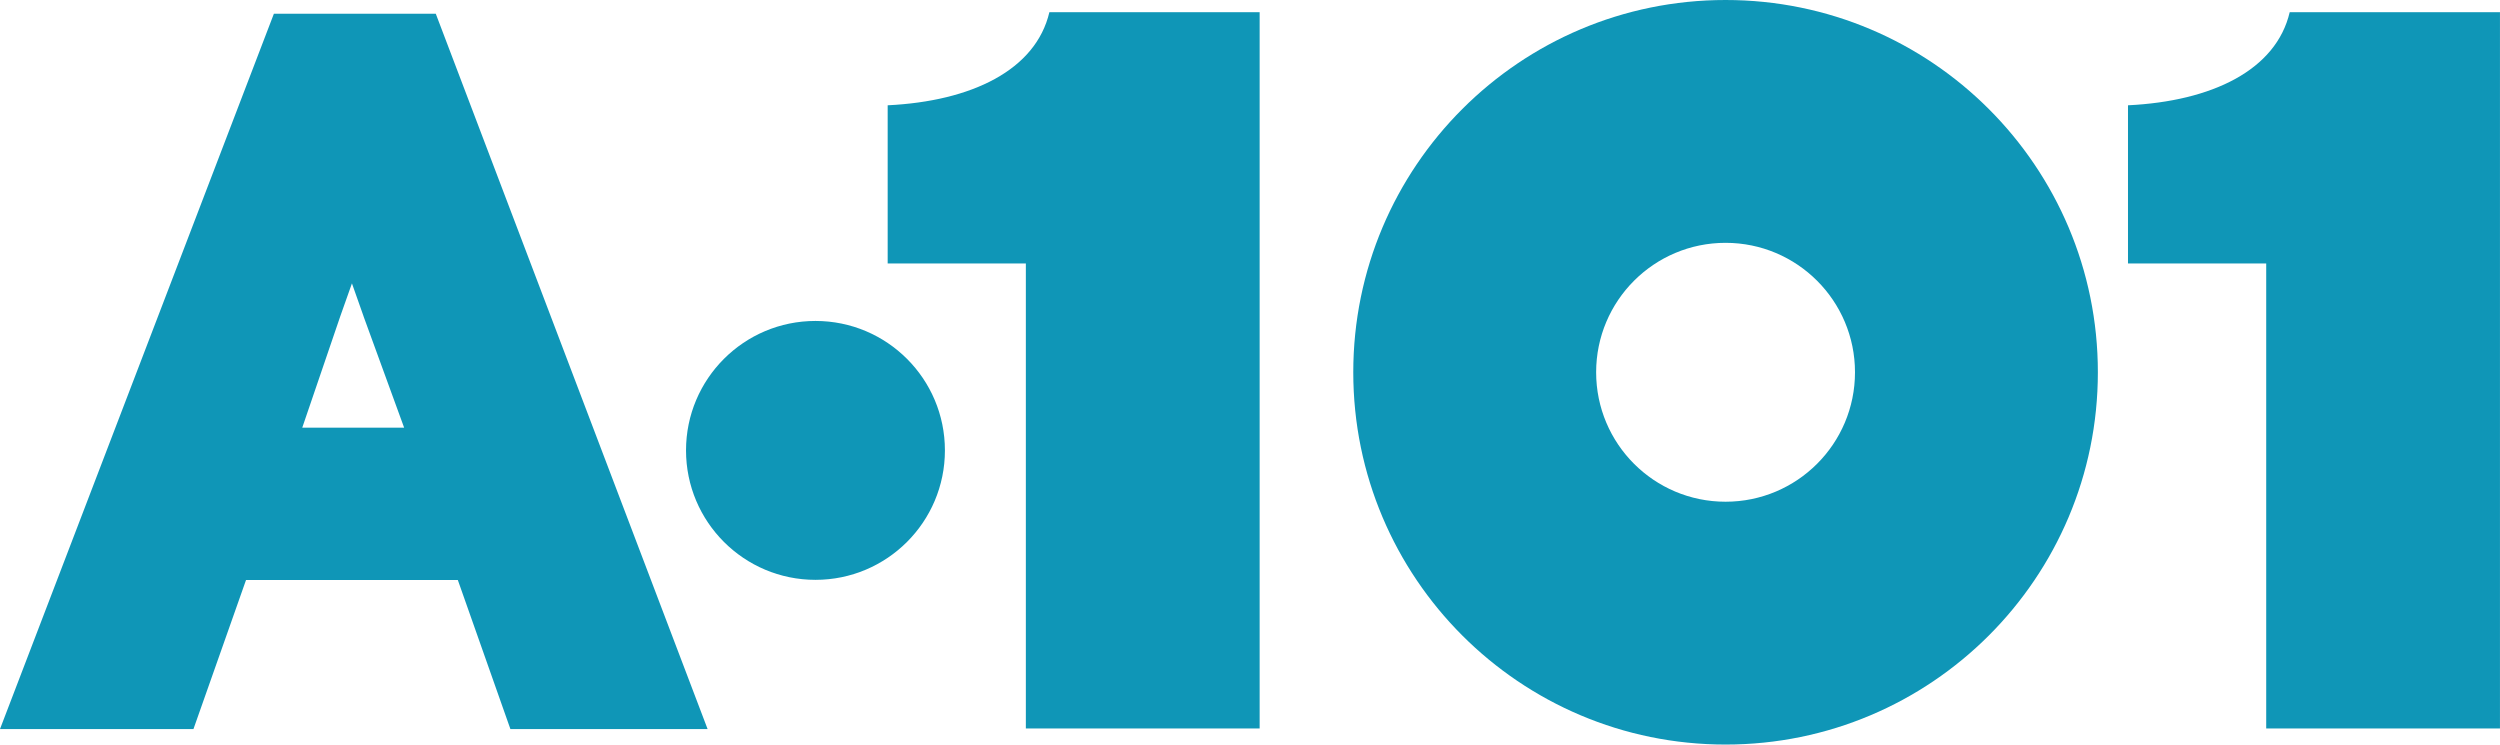<?xml version="1.0" encoding="UTF-8"?>
<svg id="Layer_1" data-name="Layer 1" xmlns="http://www.w3.org/2000/svg" viewBox="0 0 735.07 218.93">
  <defs>
    <style>
      .cls-1 {
        fill-rule: evenodd;
      }

      .cls-1, .cls-2 {
        fill: #0f96b7;
      }
    </style>
  </defs>
  <path class="cls-2" d="M469.31,109.46c0,21.02,17.03,38.06,38.05,38.06s38.06-17.04,38.06-38.06-17.04-38.06-38.06-38.06-38.05,17.04-38.05,38.06M397.9,109.46c0-60.46,49-109.46,109.46-109.46s109.47,49,109.47,109.46-49.01,109.46-109.47,109.46-109.46-49.02-109.46-109.46Z"/>
  <path class="cls-2" d="M735.07,214.18h-68.74V77.46h-40.64V30.96c24.68-1.2,43.55-10.33,47.55-27.38h61.82v210.6"/>
  <path class="cls-2" d="M370.37,214.18h-68.74V77.46h-40.63V30.96c24.67-1.2,43.54-10.33,47.55-27.38h61.82v210.6"/>
  <path class="cls-1" d="M150.07,214.36l-15.46-43.83h-62.27l-15.46,43.83H0L80.53,4.04h47.6l79.92,210.32h-57.98M106.89,92.97l-3.41-9.65-3.42,9.65-11.19,32.78h29.96l-11.95-32.78Z"/>
  <path class="cls-2" d="M201.71,132.43c0,21.02,17.04,38.06,38.06,38.06s38.06-17.04,38.06-38.06-17.04-38.06-38.06-38.06-38.06,17.04-38.06,38.06"/>
</svg>